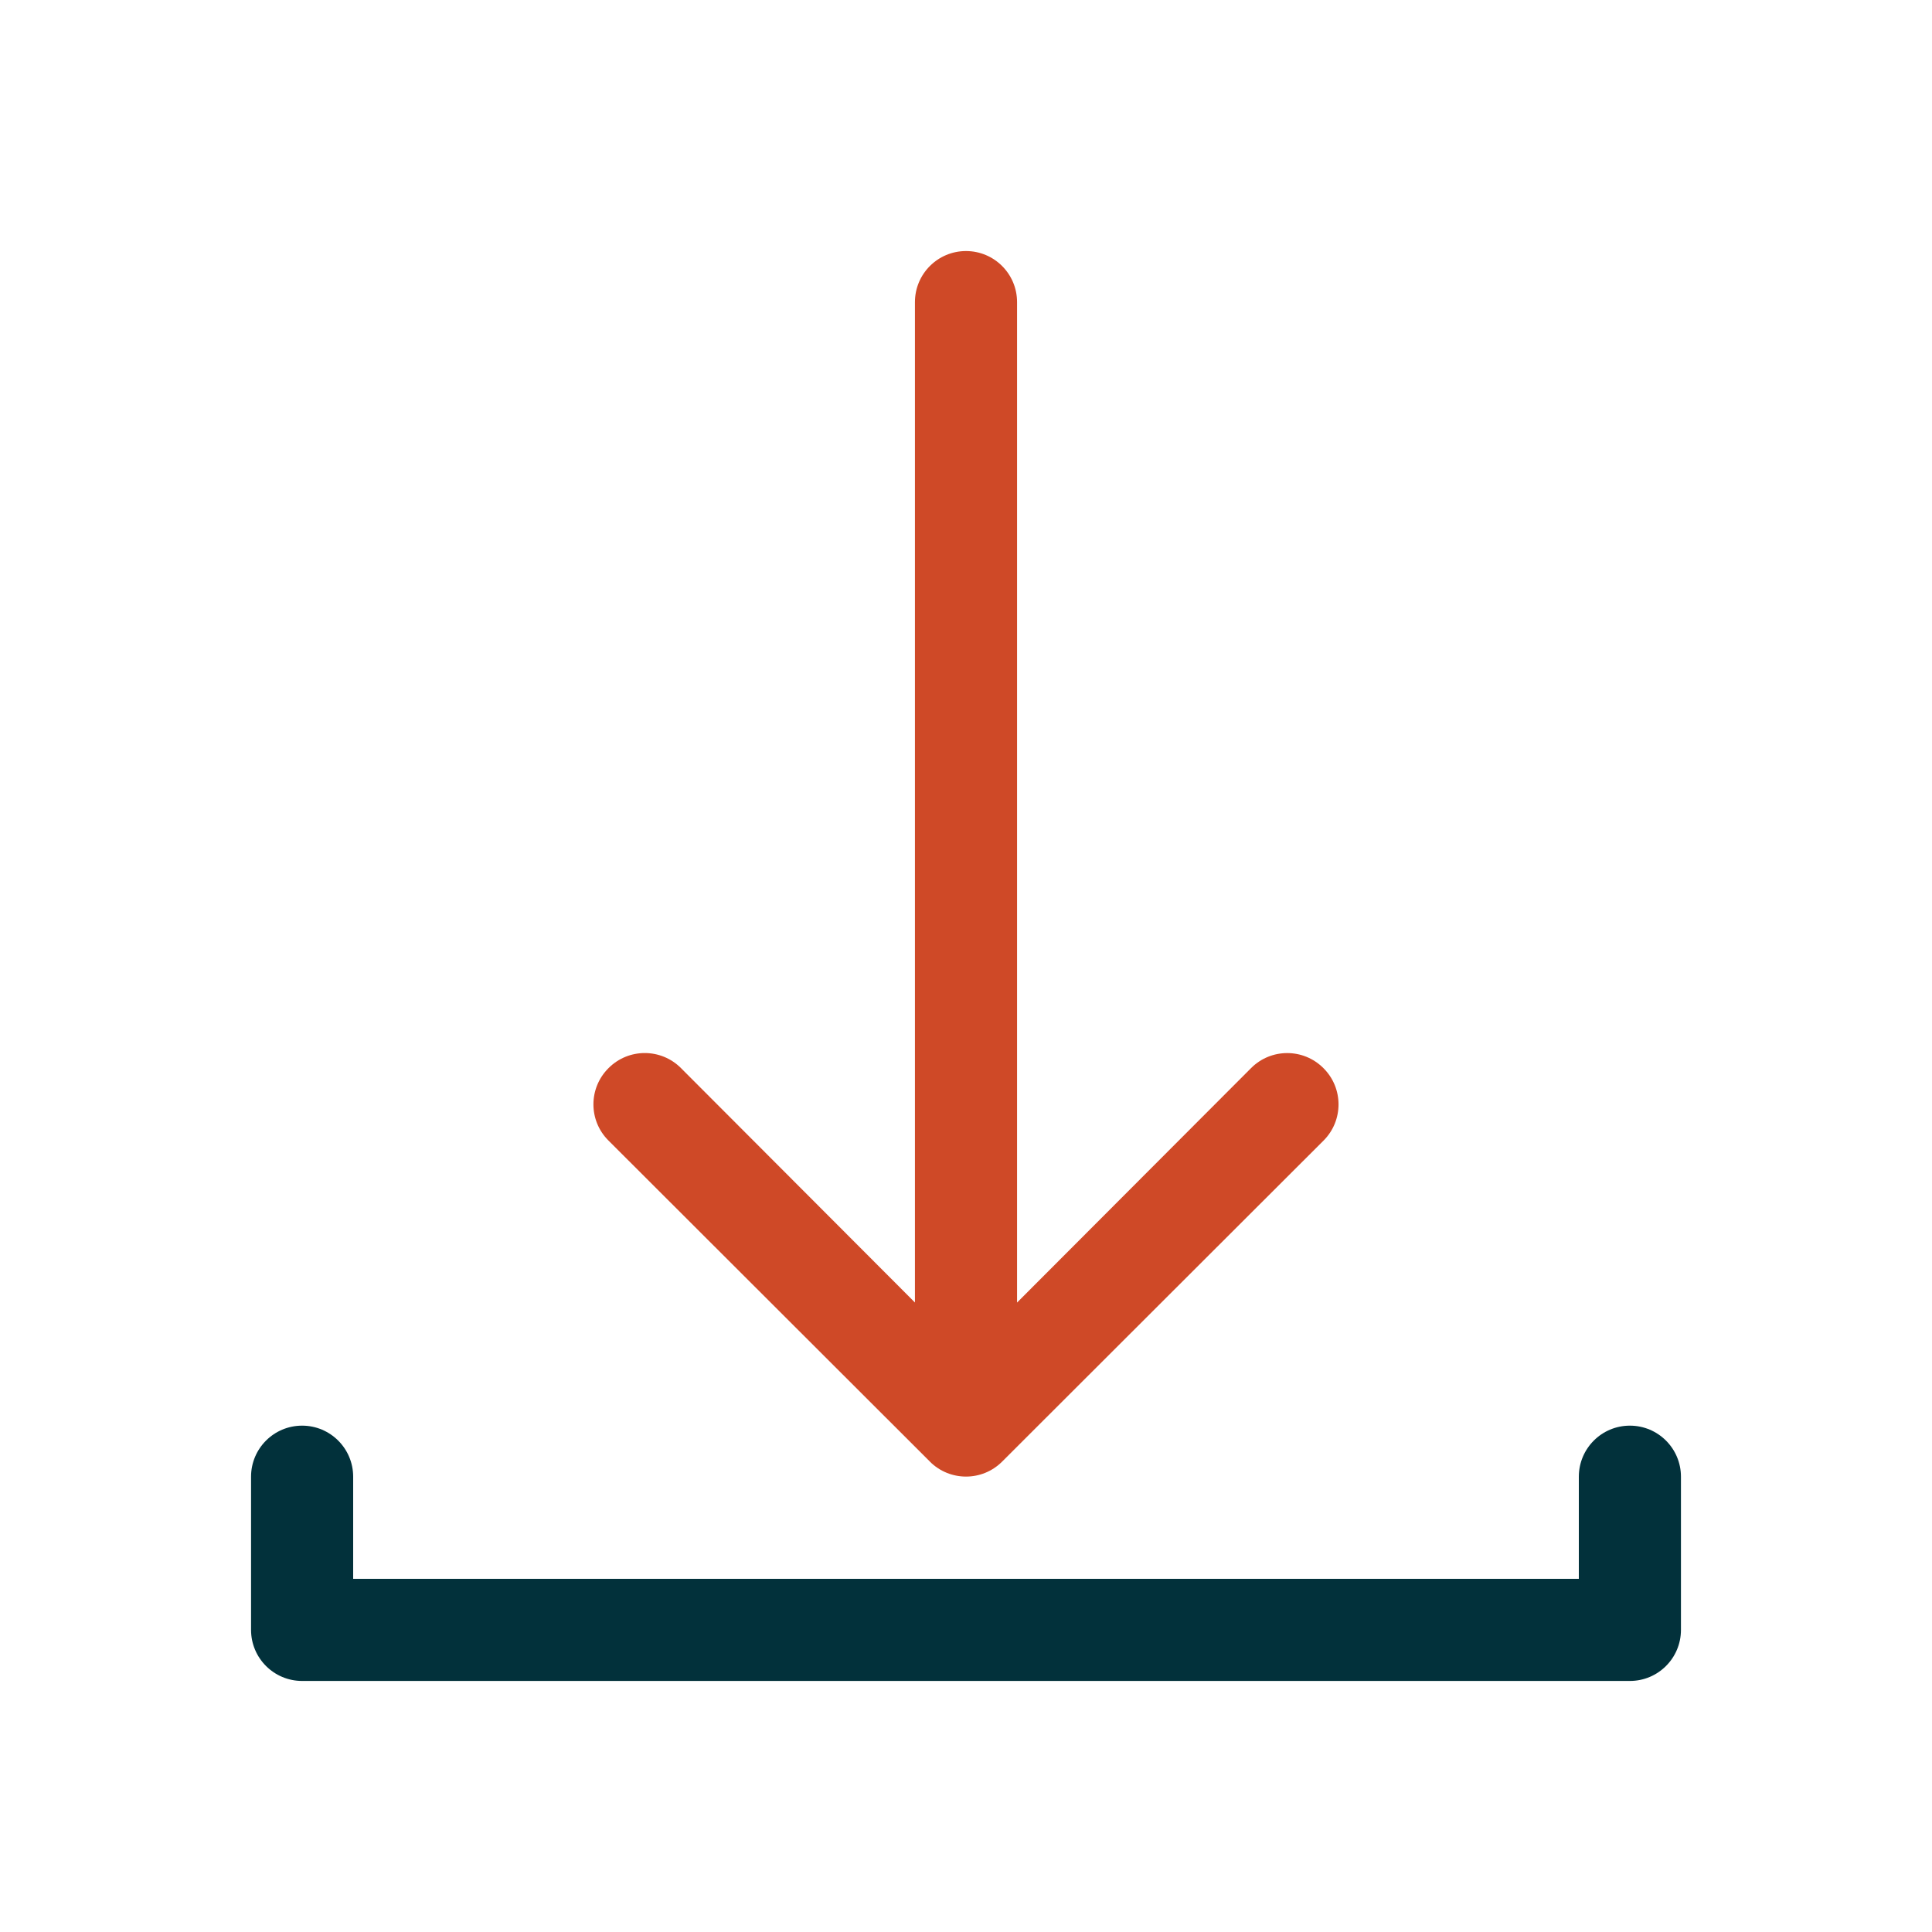 <svg xmlns="http://www.w3.org/2000/svg" id="_&#xEB;&#xCE;&#xD3;&#xC8;_1" data-name="&#xEB;&#xCE;&#xD3;&#xC8; 1" viewBox="0 0 350 350"><defs><style>      .cls-1 {        fill: #02313b;      }      .cls-2 {        fill: #cf4927;      }    </style></defs><path class="cls-2" d="m168.46,264.78l-58.24-58.17c-3.62-3.61-3.62-9.47,0-13.09l.04-.04c3.62-3.62,9.48-3.61,13.09,0l42.4,42.48V54.73c0-5.11,4.14-9.25,9.25-9.25h0c5.11,0,9.25,4.14,9.25,9.25v181.24l42.4-42.48c3.61-3.62,9.47-3.62,13.09,0l.04.04c3.61,3.61,3.61,9.48,0,13.09l-58.24,58.17c-3.61,3.61-9.46,3.61-13.08,0Z"></path><path class="cls-1" d="m286.02,267.52v18.5H63.98v-18.5c0-5.11-4.14-9.25-9.25-9.25h0c-5.11,0-9.25,4.14-9.25,9.25v27.75c0,5.11,4.14,9.25,9.25,9.25h240.54c5.11,0,9.25-4.14,9.25-9.25v-27.75c0-5.11-4.14-9.25-9.25-9.25h0c-5.11,0-9.25,4.14-9.25,9.25Z"></path></svg>